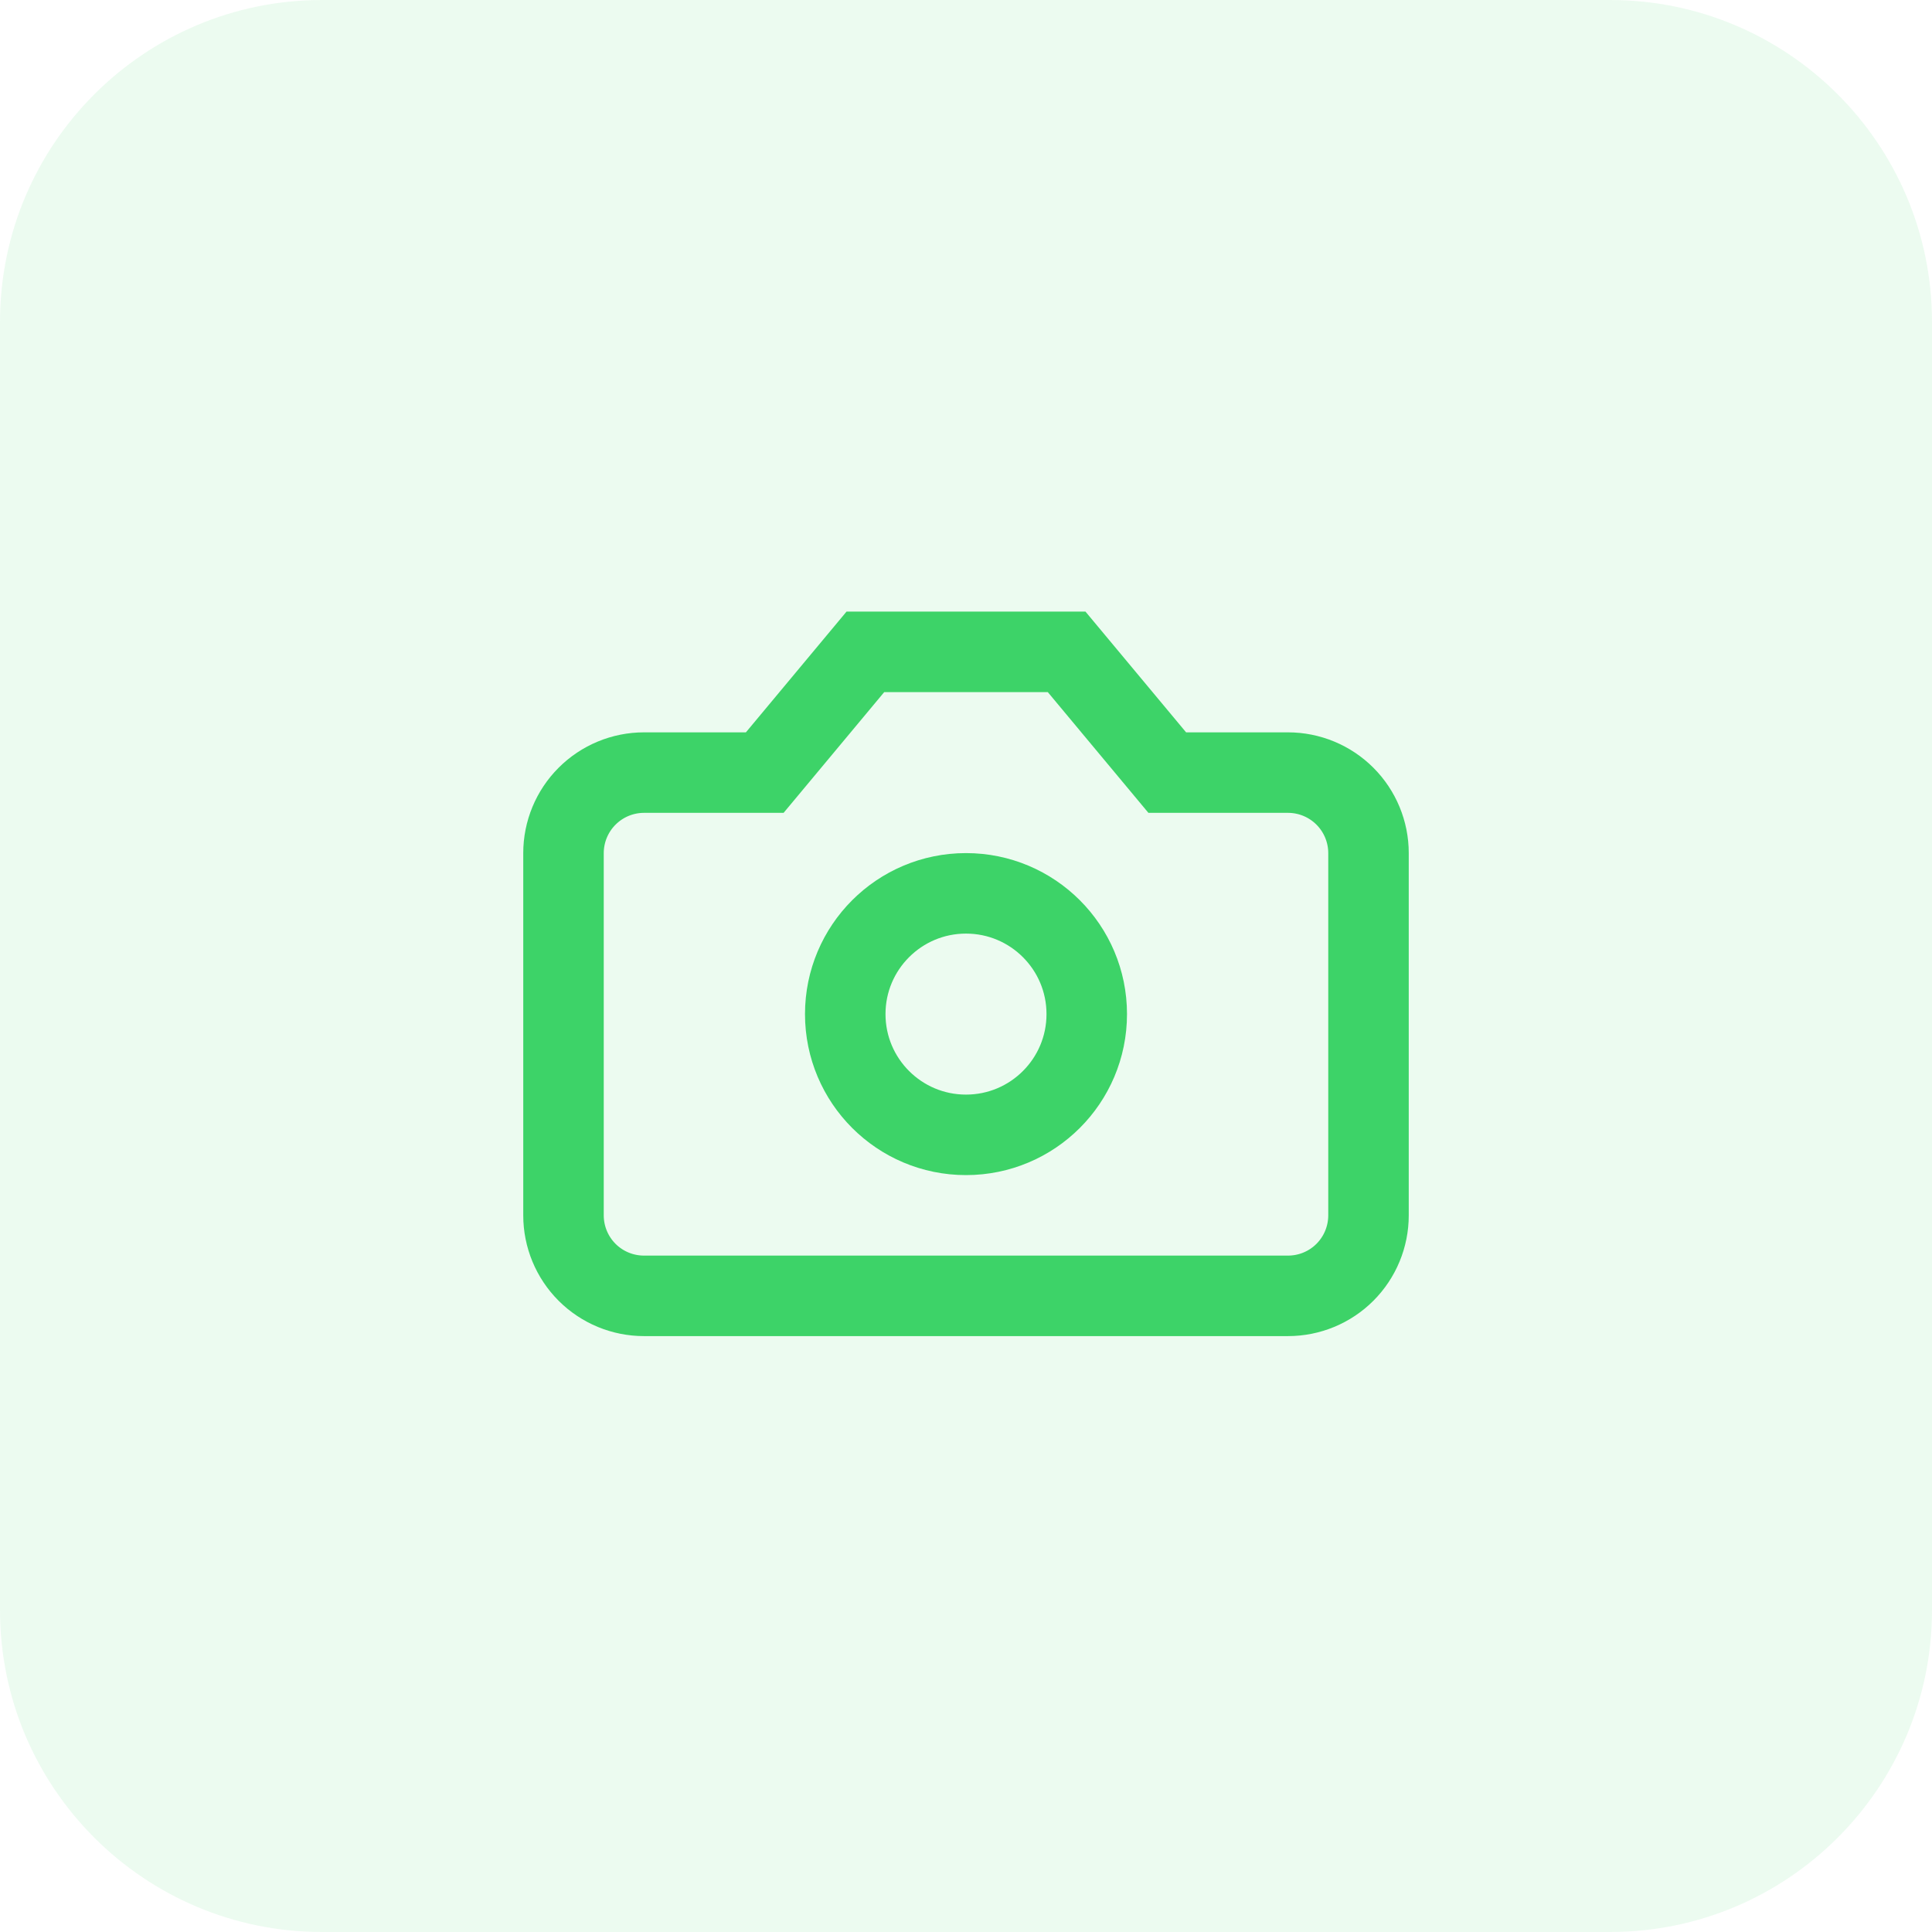 <?xml version="1.0" encoding="utf-8"?>
<svg xmlns="http://www.w3.org/2000/svg" fill="none" height="100%" overflow="visible" preserveAspectRatio="none" style="display: block;" viewBox="0 0 48 48" width="100%">
<g id="AppDemoSection">
<path d="M0 8C0 3.582 3.582 0 8 0H40C44.418 0 48 3.582 48 8V40C48 44.418 44.418 48 40 48H8C3.582 48 0 44.418 0 40V8Z" fill="#3DD368" fill-opacity="0.1"/>
<g id="Icon">
<path d="M26.5 16.195H21.5L19 19.195H16C15.47 19.195 14.961 19.406 14.586 19.781C14.211 20.156 14 20.665 14 21.195V30.195C14 30.726 14.211 31.235 14.586 31.61C14.961 31.985 15.47 32.195 16 32.195H32C32.53 32.195 33.039 31.985 33.414 31.61C33.789 31.235 34 30.726 34 30.195V21.195C34 20.665 33.789 20.156 33.414 19.781C33.039 19.406 32.53 19.195 32 19.195H29L26.5 16.195Z" id="Vector" stroke="#3DD368" stroke-linecap="round" stroke-width="2"/>
<path d="M24 28.195C25.657 28.195 27 26.852 27 25.195C27 23.538 25.657 22.195 24 22.195C22.343 22.195 21 23.538 21 25.195C21 26.852 22.343 28.195 24 28.195Z" id="Vector_2" stroke="#3DD368" stroke-linecap="round" stroke-width="2"/>
</g>
</g>
</svg>